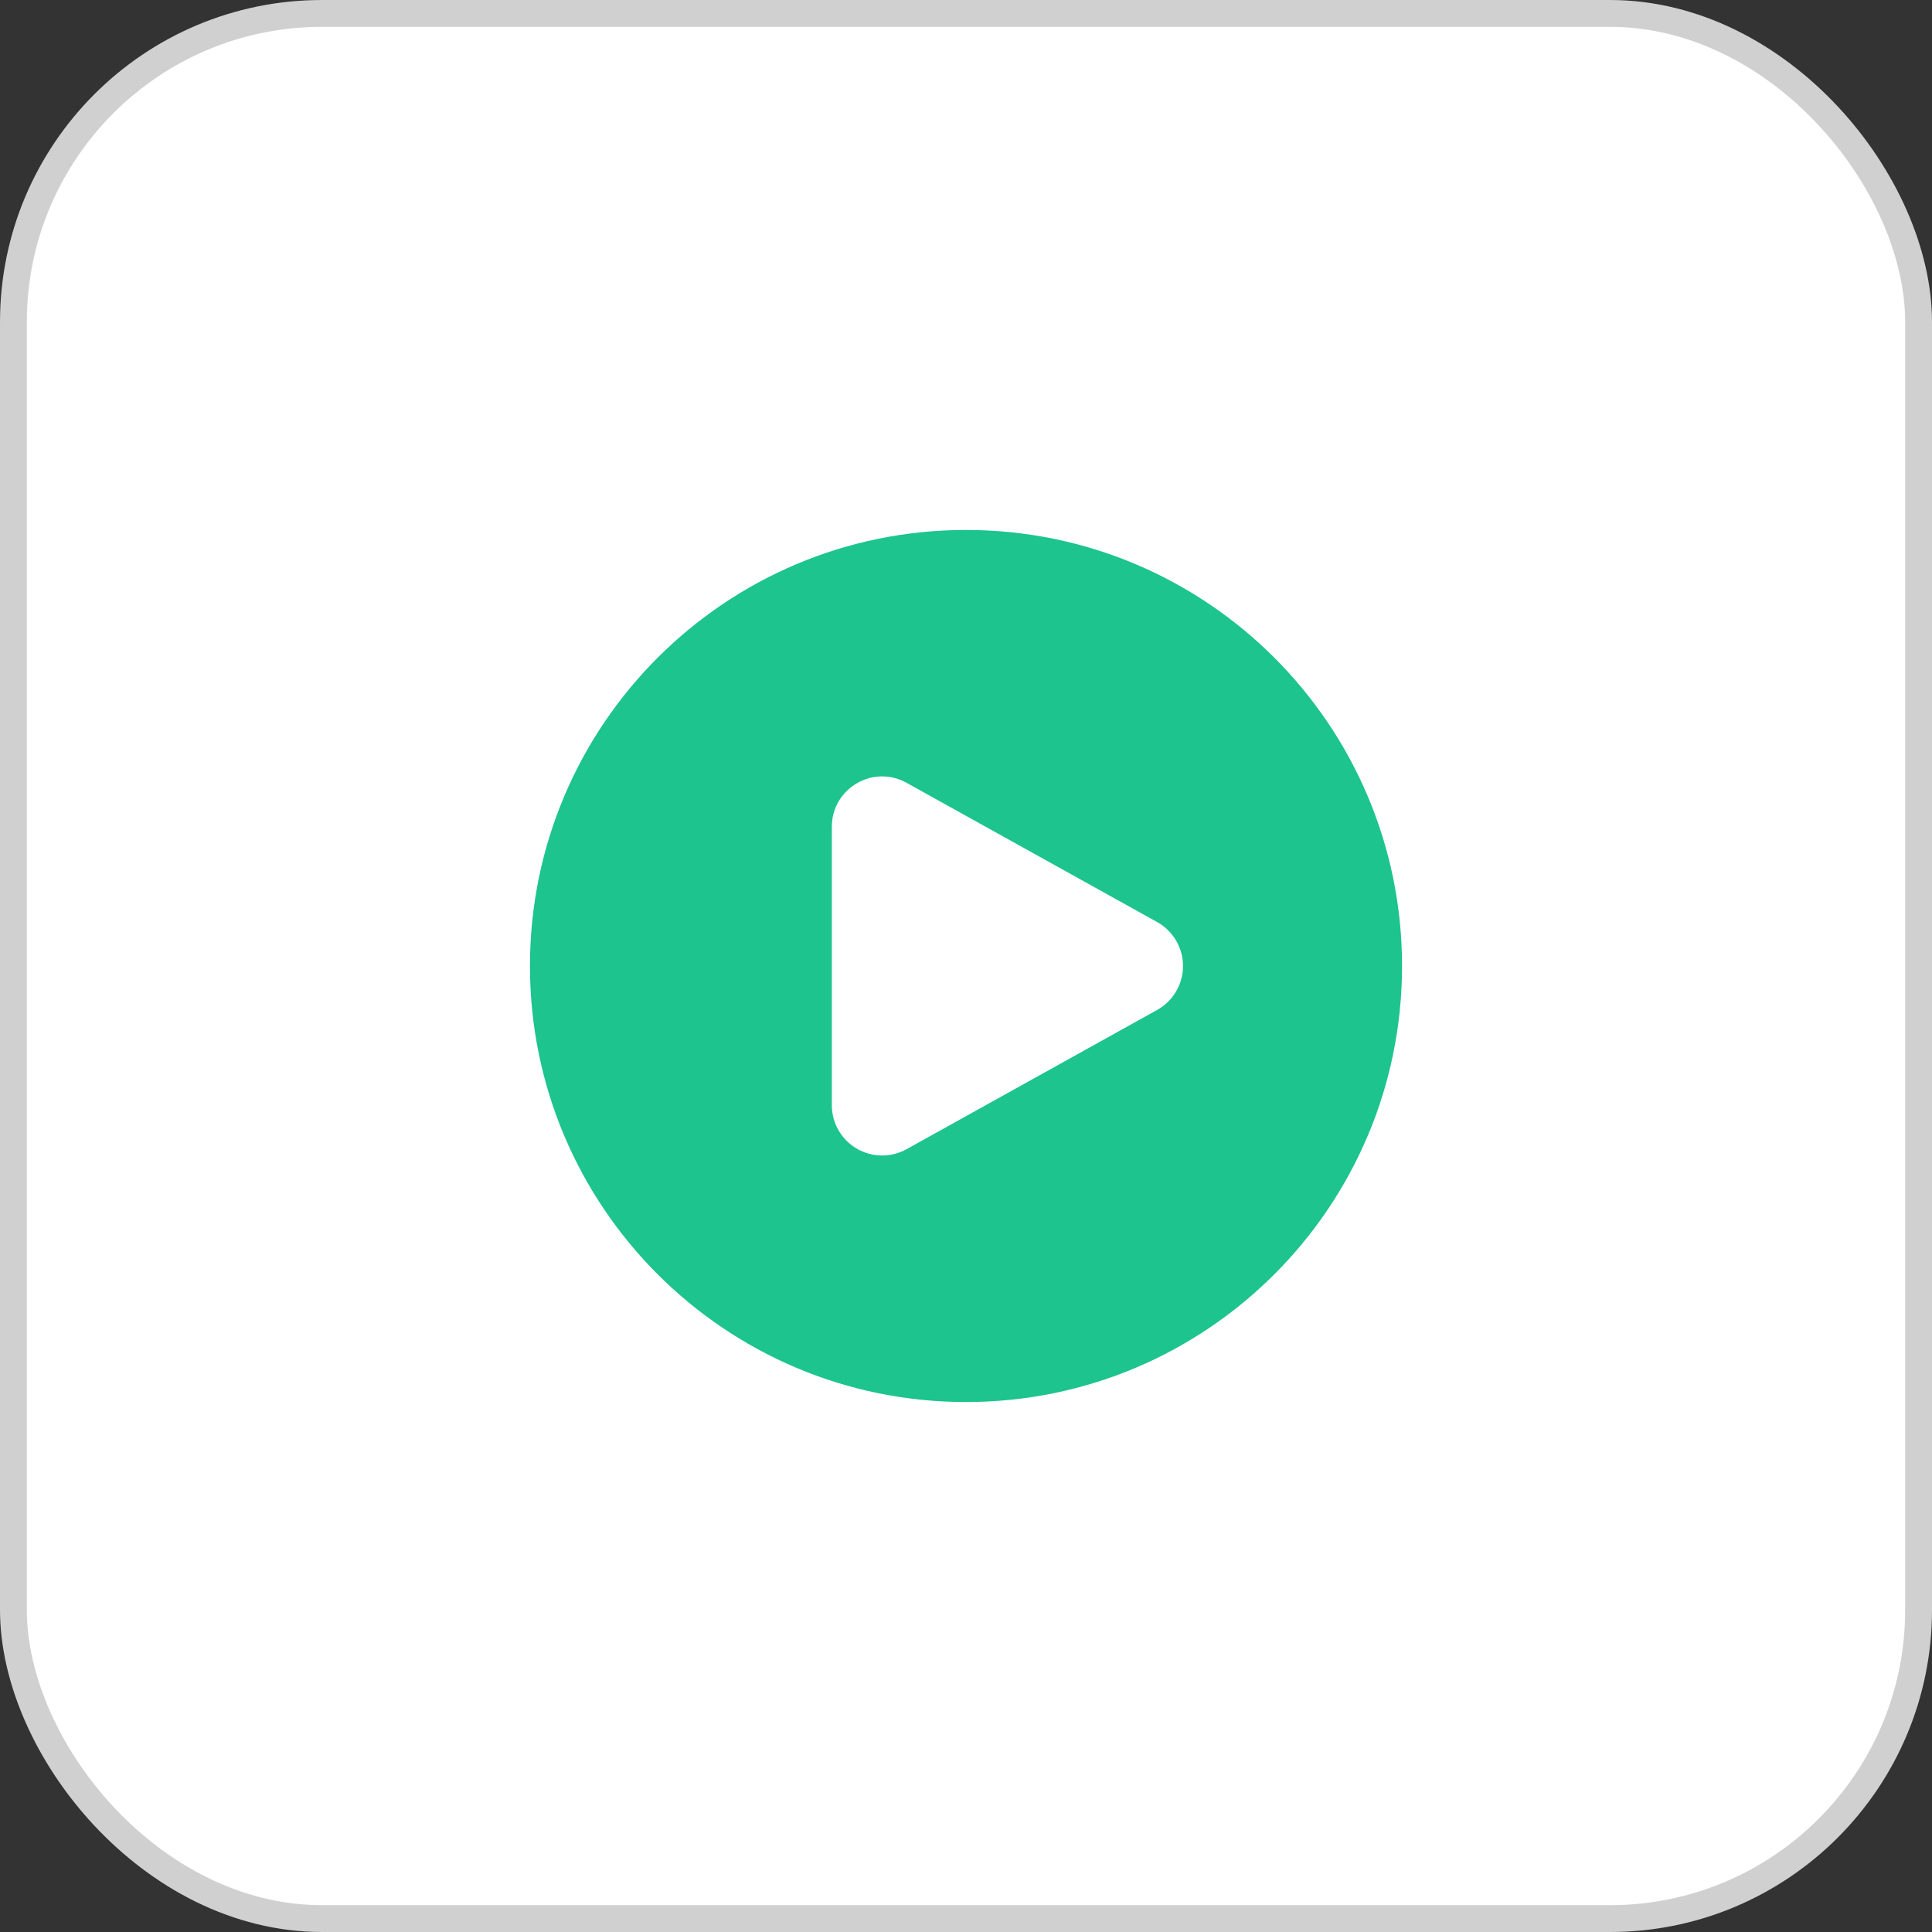 <svg width="72" height="72" viewBox="0 0 72 72" fill="none" xmlns="http://www.w3.org/2000/svg">
<rect x="0" y="0" width="72" height="72" fill="#333333" stroke="none"/>
<rect x="0.5" y="0.5" width="71" height="71" rx="11.5" fill="white"/>
<rect x="0.5" y="0.5" width="71" height="71" rx="11.5" stroke="#D0D0D0"/>
<path fill-rule="evenodd" clip-rule="evenodd" d="M19.75 36C19.75 27.025 27.025 19.75 36 19.75C44.975 19.75 52.25 27.025 52.25 36C52.25 44.975 44.975 52.25 36 52.25C27.025 52.25 19.75 44.975 19.75 36ZM43.123 34.362C43.415 34.524 43.658 34.762 43.828 35.05C43.997 35.338 44.087 35.666 44.087 36C44.087 36.334 43.997 36.662 43.828 36.95C43.658 37.238 43.415 37.476 43.123 37.638L33.785 42.827C33.5 42.985 33.178 43.066 32.852 43.062C32.525 43.058 32.206 42.969 31.924 42.803C31.643 42.638 31.41 42.402 31.248 42.119C31.085 41.835 31 41.515 31 41.188V30.812C31 29.383 32.535 28.478 33.785 29.173L43.123 34.362Z" fill="#1DC48D"/>
</svg>

